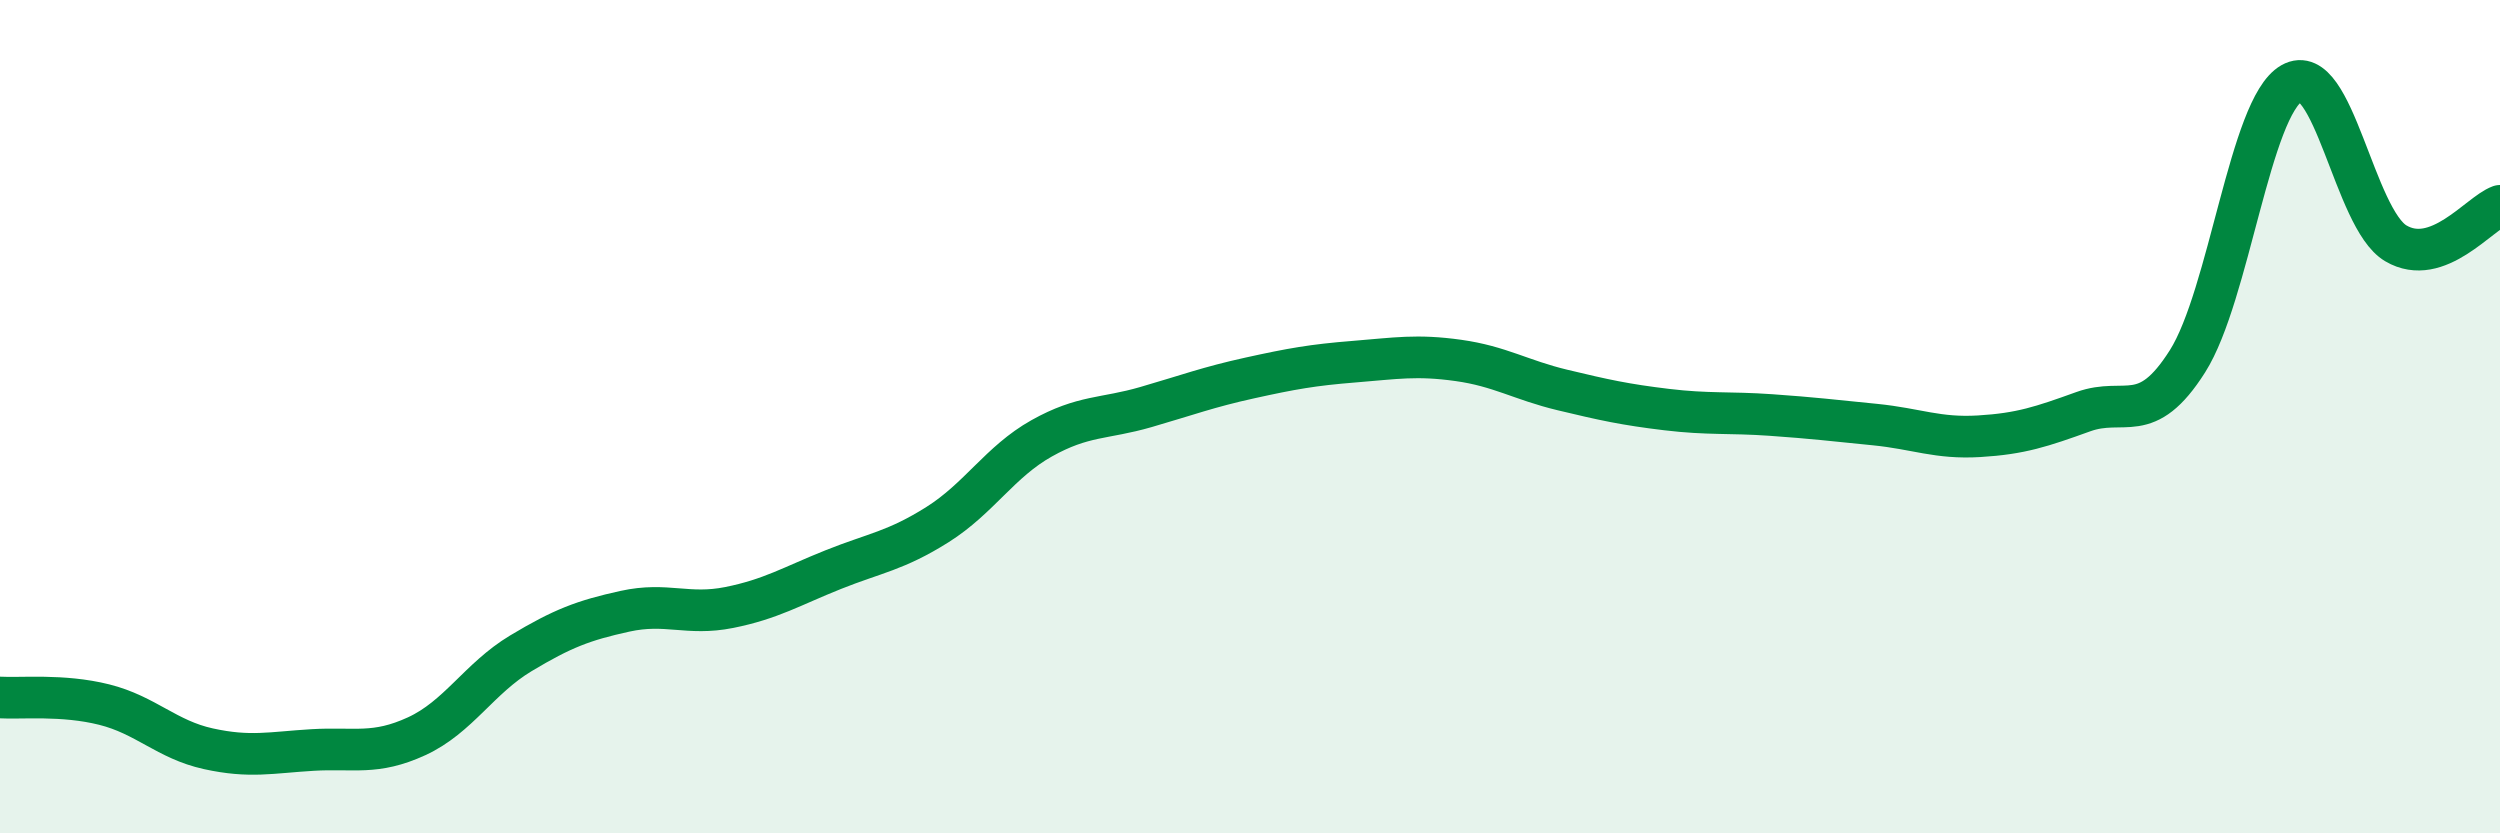 
    <svg width="60" height="20" viewBox="0 0 60 20" xmlns="http://www.w3.org/2000/svg">
      <path
        d="M 0,16.74 C 0.5,16.77 1.5,16.66 2.5,16.91 C 3.5,17.16 4,17.75 5,17.97 C 6,18.19 6.5,18.06 7.5,18 C 8.5,17.94 9,18.13 10,17.67 C 11,17.21 11.5,16.28 12.5,15.68 C 13.5,15.08 14,14.89 15,14.67 C 16,14.45 16.5,14.78 17.5,14.58 C 18.5,14.38 19,14.07 20,13.67 C 21,13.27 21.5,13.22 22.5,12.59 C 23.5,11.96 24,11.08 25,10.52 C 26,9.96 26.5,10.06 27.5,9.77 C 28.5,9.48 29,9.29 30,9.07 C 31,8.85 31.5,8.76 32.5,8.68 C 33.5,8.6 34,8.51 35,8.65 C 36,8.79 36.5,9.12 37.5,9.36 C 38.5,9.6 39,9.71 40,9.83 C 41,9.95 41.5,9.89 42.5,9.96 C 43.5,10.03 44,10.09 45,10.19 C 46,10.29 46.5,10.53 47.5,10.47 C 48.5,10.41 49,10.24 50,9.88 C 51,9.52 51.5,10.25 52.5,8.67 C 53.5,7.09 54,2.57 55,2 C 56,1.43 56.5,5.25 57.5,5.84 C 58.5,6.43 59.5,5.12 60,4.94L60 20L0 20Z"
        fill="#008740"
        opacity="0.1"
        stroke-linecap="round"
        stroke-linejoin="round"
      />
      <path
        d="M 0,16.74 C 0.5,16.77 1.5,16.66 2.5,16.91 C 3.5,17.16 4,17.75 5,17.97 C 6,18.19 6.5,18.06 7.5,18 C 8.5,17.94 9,18.13 10,17.67 C 11,17.21 11.5,16.28 12.5,15.68 C 13.5,15.08 14,14.89 15,14.67 C 16,14.45 16.5,14.78 17.5,14.58 C 18.5,14.38 19,14.07 20,13.67 C 21,13.27 21.5,13.22 22.5,12.59 C 23.5,11.96 24,11.08 25,10.52 C 26,9.96 26.5,10.06 27.5,9.77 C 28.5,9.48 29,9.29 30,9.07 C 31,8.85 31.5,8.76 32.5,8.68 C 33.5,8.6 34,8.51 35,8.65 C 36,8.79 36.5,9.12 37.5,9.36 C 38.5,9.6 39,9.71 40,9.83 C 41,9.95 41.5,9.89 42.5,9.96 C 43.5,10.03 44,10.09 45,10.19 C 46,10.29 46.5,10.53 47.5,10.47 C 48.5,10.41 49,10.24 50,9.88 C 51,9.52 51.5,10.25 52.5,8.67 C 53.5,7.09 54,2.57 55,2 C 56,1.43 56.5,5.25 57.5,5.84 C 58.5,6.43 59.5,5.12 60,4.94"
        stroke="#008740"
        stroke-width="1"
        fill="none"
        stroke-linecap="round"
        stroke-linejoin="round"
      />
    </svg>
  
